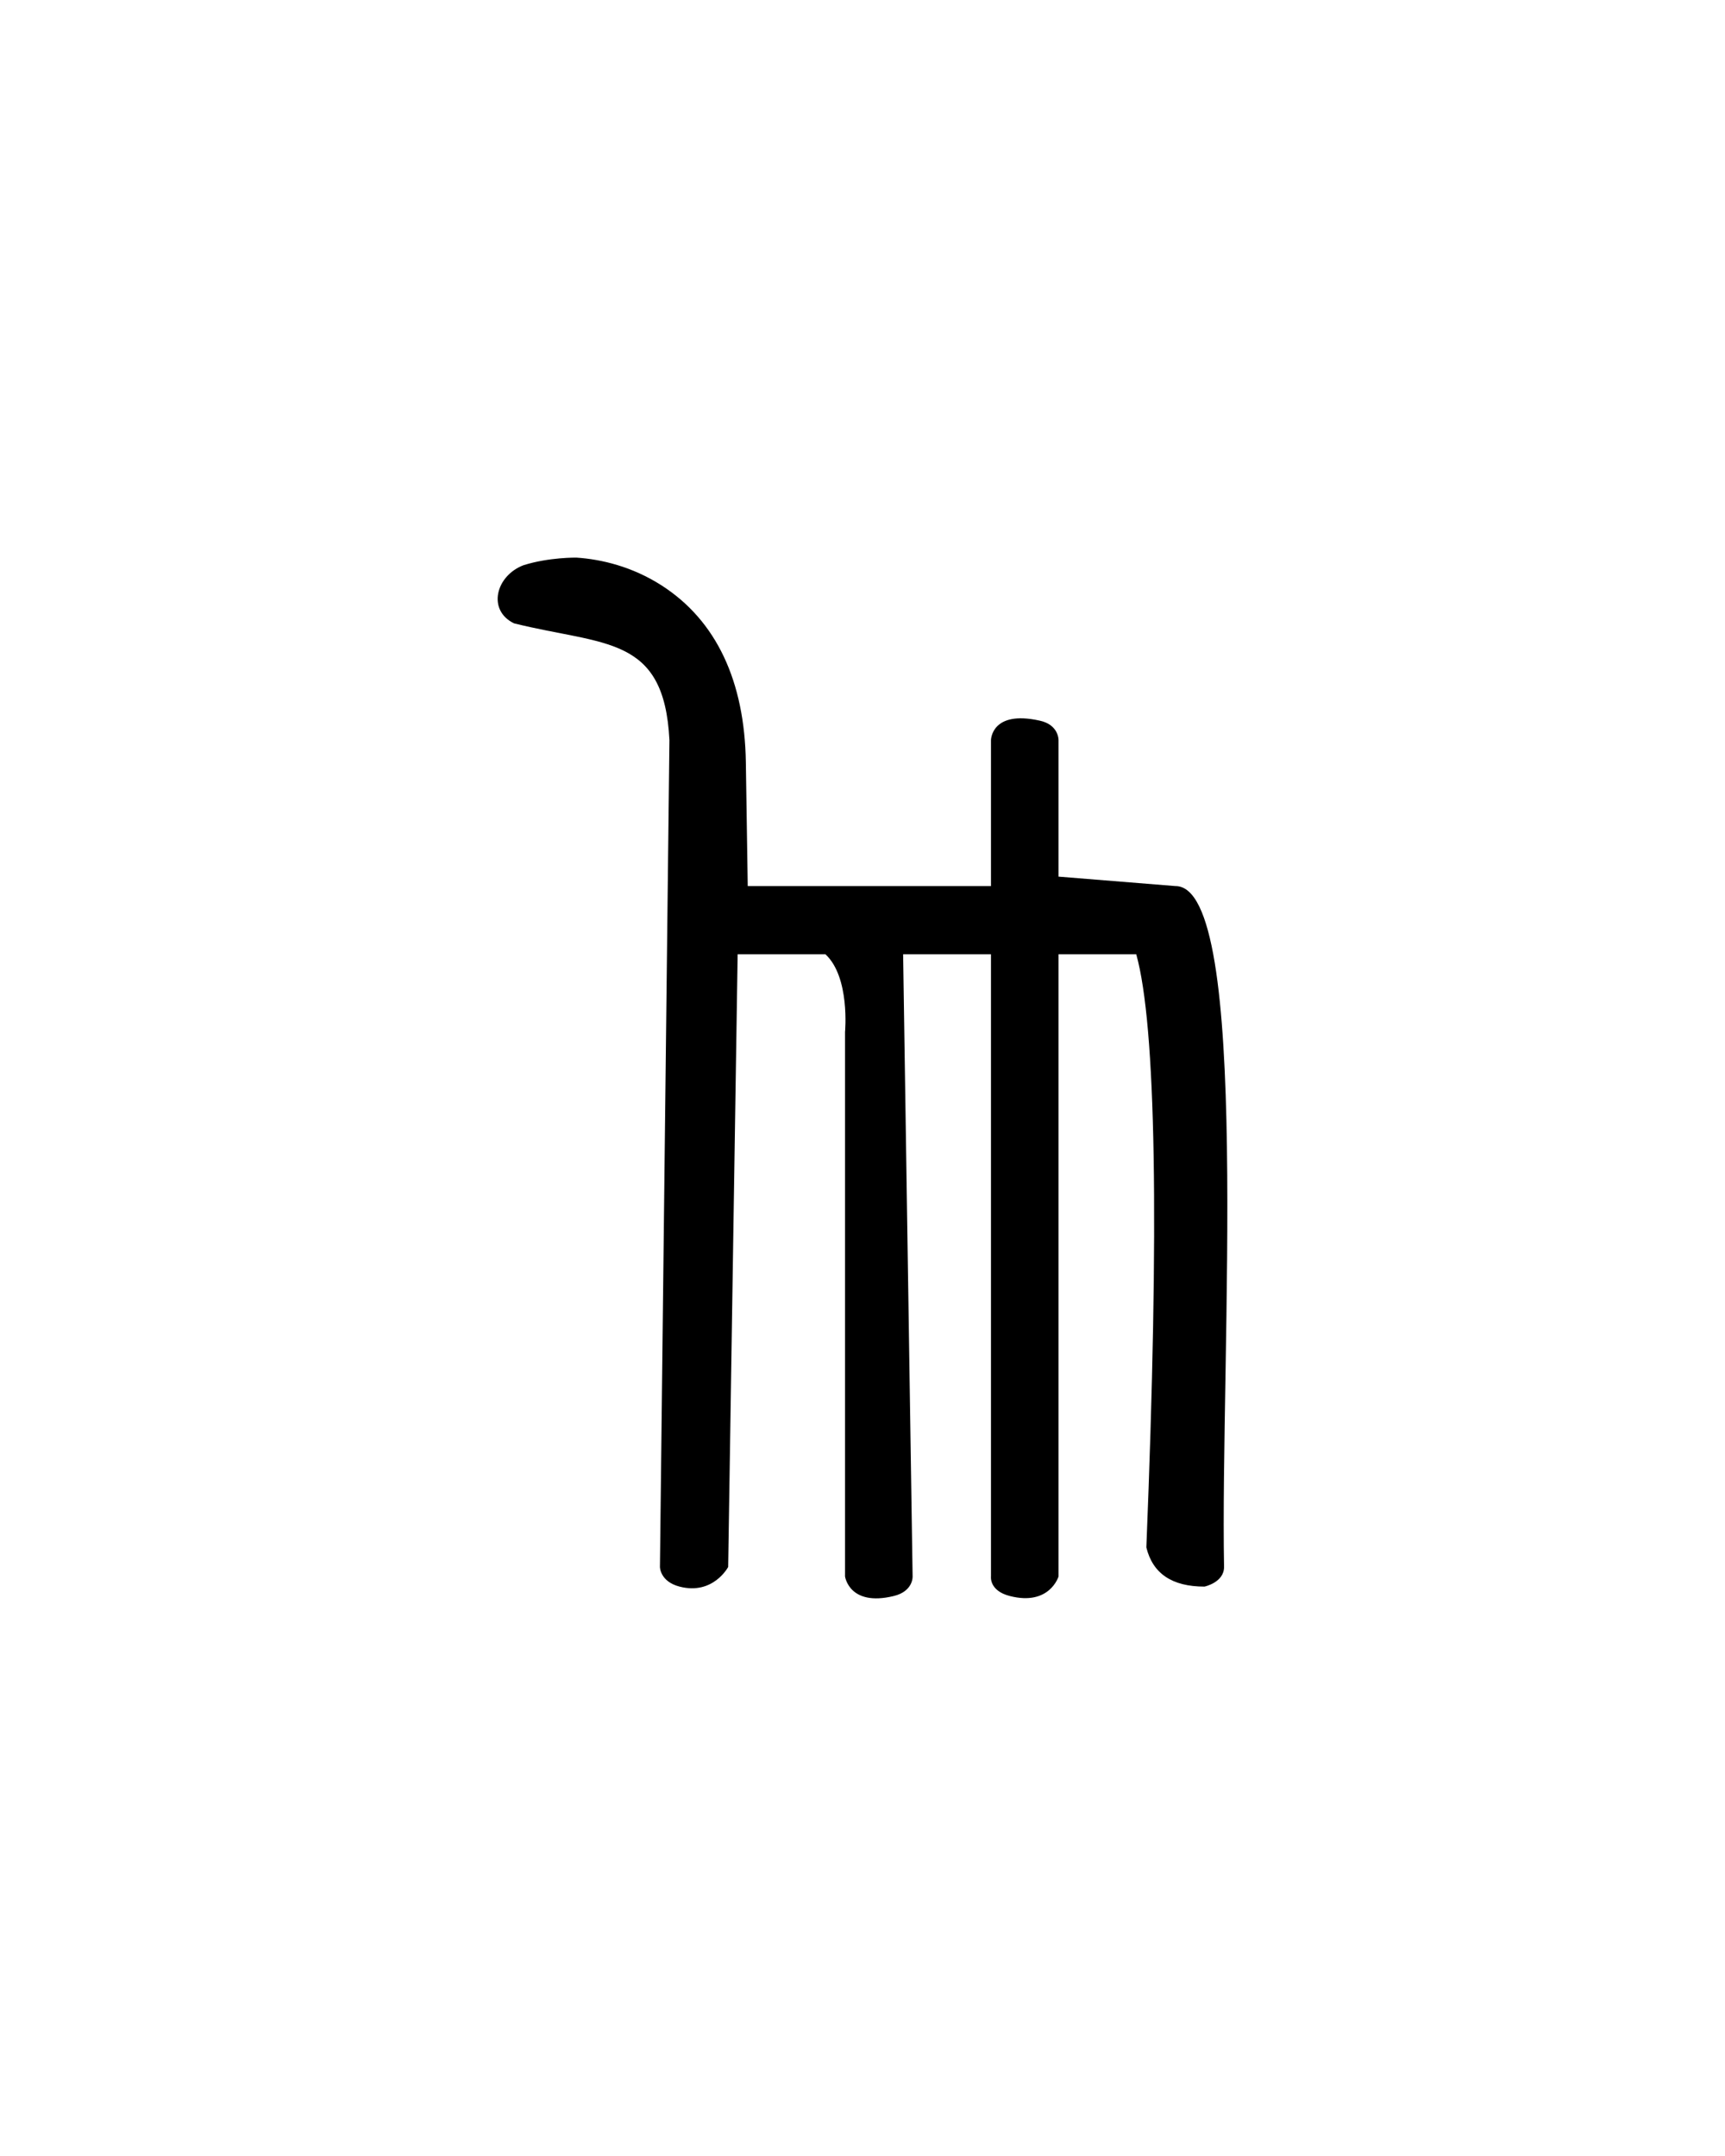 <?xml version="1.0" encoding="UTF-8" standalone="no"?>
<!-- Created with Inkscape (http://www.inkscape.org/) -->
<svg
   xmlns:svg="http://www.w3.org/2000/svg"
   xmlns="http://www.w3.org/2000/svg"
   version="1.0"
   width="40"
   height="50"
   id="svg2480">
  <defs
     id="defs2482" />
  <g
     id="layer1">
    <path
       d="M 20.723,37.014 C 19.691,37.264 19.595,36.56 19.595,36.56 L 19.595,23.933 C 19.595,23.933 19.715,22.662 19.141,22.131 L 17.105,22.131 L 16.885,36.34 C 16.885,36.34 16.538,36.998 15.757,36.795 C 15.302,36.676 15.303,36.34 15.303,36.34 L 15.523,17.166 C 15.401,14.724 14.021,14.978 11.919,14.456 C 11.291,14.15 11.498,13.351 12.139,13.108 C 12.735,12.92 13.369,12.932 13.369,12.932 C 13.955,12.971 14.663,13.143 15.336,13.573 C 16.616,14.393 17.266,15.802 17.295,17.678 L 17.339,20.549 L 22.979,20.549 L 22.979,17.166 C 22.979,17.166 22.982,16.462 24.107,16.712 C 24.556,16.807 24.546,17.166 24.546,17.166 L 24.546,20.33 L 27.256,20.549 C 29.029,20.538 28.293,31.458 28.384,36.34 C 28.384,36.7 27.93,36.795 27.93,36.795 C 27.178,36.795 26.729,36.492 26.582,35.886 C 26.885,28.367 26.807,23.782 26.348,22.131 L 24.546,22.131 L 24.546,36.56 C 24.546,36.56 24.34,37.249 23.418,37.014 C 22.933,36.891 22.979,36.56 22.979,36.56 L 22.979,22.131 L 20.942,22.131 L 21.162,36.56 C 21.162,36.56 21.18,36.904 20.723,37.014 z"
       id="path2436"
       style="fill:#000000;stroke:none;stroke-width:1" />
  </g>
</svg>
